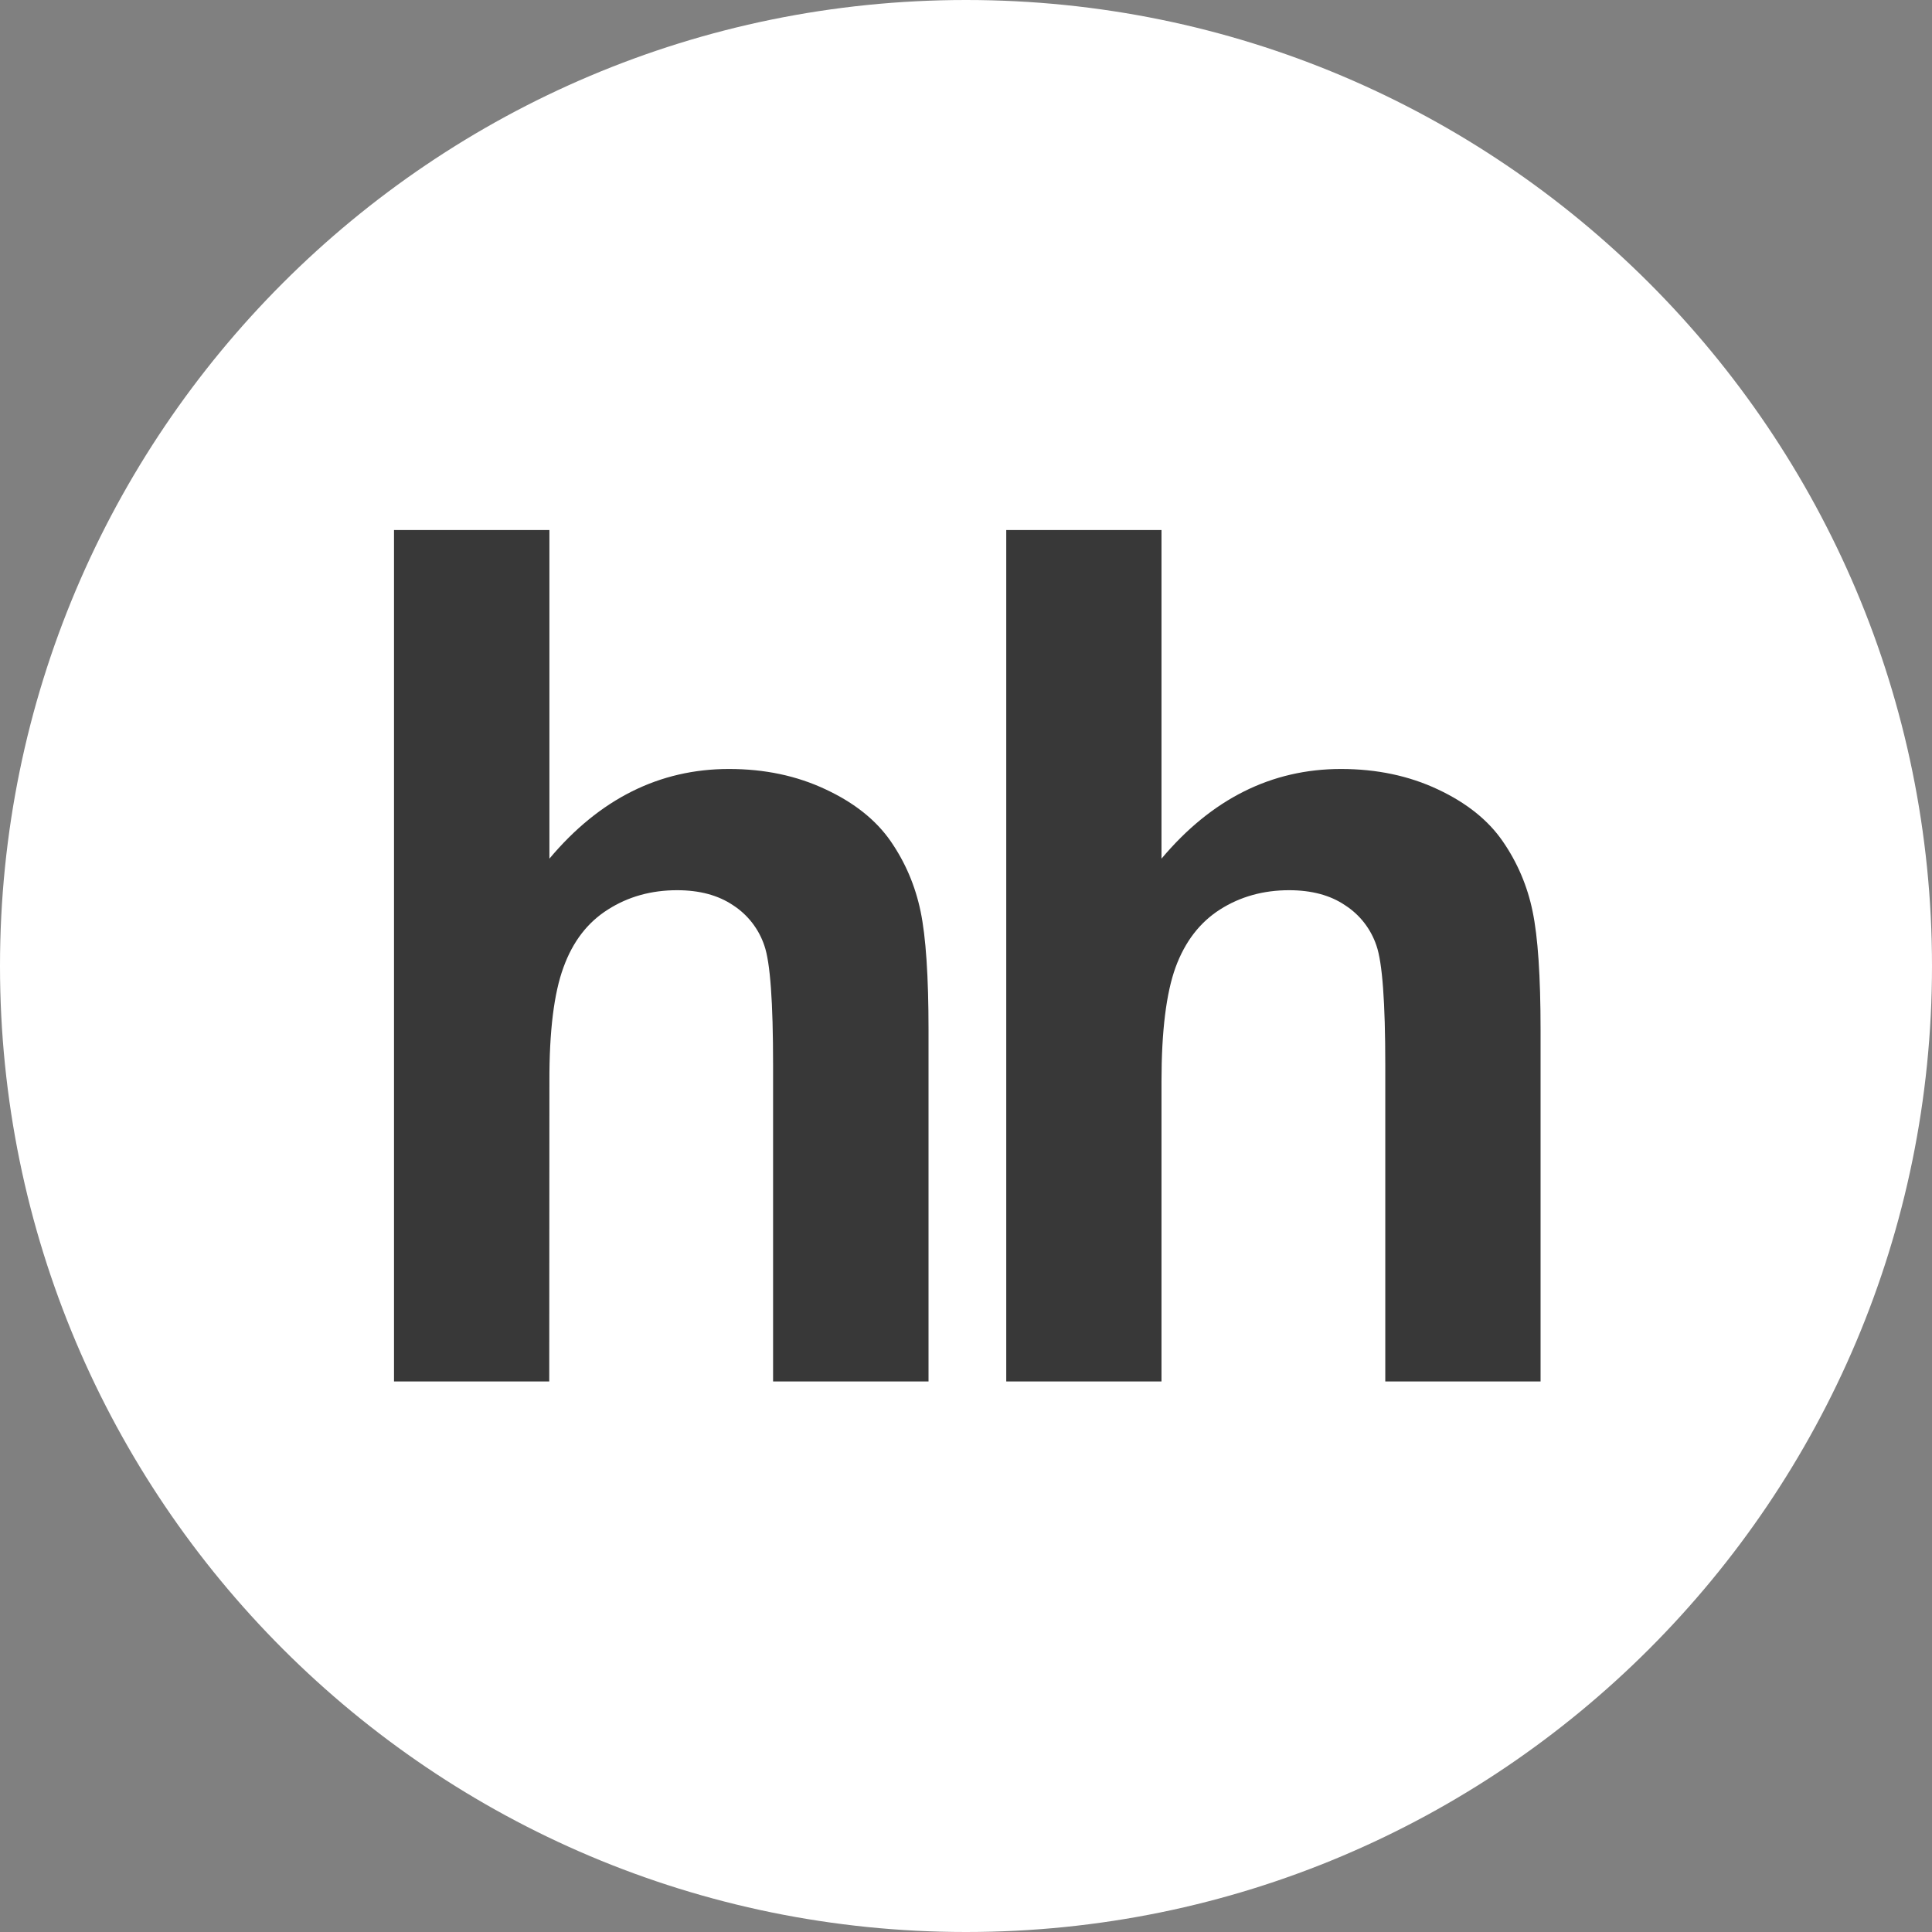 <?xml version="1.0" encoding="UTF-8" standalone="no"?> <svg xmlns="http://www.w3.org/2000/svg" xmlns:xlink="http://www.w3.org/1999/xlink" xmlns:serif="http://www.serif.com/" width="100%" height="100%" viewBox="0 0 48 48" xml:space="preserve" style="fill-rule:evenodd;clip-rule:evenodd;stroke-linejoin:round;stroke-miterlimit:2;"><rect x="0" y="0" width="48" height="48" fill="#808080" stroke="none"/> <path d="M24,48C37.255,48 48,37.255 48,24C48,10.745 37.255,0 24,0C10.745,0 0,10.745 0,24C0,37.255 10.745,48 24,48" style="fill:white;fill-rule:nonzero;"></path> <path d="M13.65,13.169L13.65,21.333C14.893,19.851 16.383,19.105 18.111,19.105C19.001,19.105 19.798,19.275 20.513,19.612C21.23,19.947 21.766,20.377 22.128,20.899C22.492,21.426 22.738,22.003 22.871,22.639C23.003,23.272 23.069,24.257 23.069,25.593L23.069,34.322L19.207,34.322L19.207,26.46C19.207,24.9 19.137,23.912 18.99,23.492C18.852,23.081 18.579,22.728 18.215,22.492C17.843,22.241 17.38,22.117 16.821,22.117C16.181,22.117 15.607,22.277 15.108,22.595C14.598,22.915 14.232,23.393 14,24.032C13.764,24.672 13.646,25.617 13.65,26.868L13.646,34.322L9.789,34.322L9.789,13.169L13.651,13.169M28.857,13.169L28.857,21.333C30.101,19.851 31.59,19.105 33.317,19.105C34.204,19.105 35.007,19.275 35.723,19.612C36.437,19.947 36.973,20.377 37.333,20.899C37.696,21.422 37.949,22.015 38.076,22.639C38.209,23.272 38.275,24.257 38.275,25.593L38.275,34.322L34.417,34.322L34.417,26.46C34.417,24.9 34.344,23.912 34.197,23.492C34.059,23.08 33.785,22.727 33.42,22.492C33.052,22.241 32.585,22.117 32.026,22.117C31.387,22.117 30.813,22.277 30.313,22.595C29.81,22.915 29.442,23.393 29.207,24.032C28.975,24.672 28.857,25.617 28.857,26.868L28.857,34.322L25,34.322L25,13.169L28.857,13.169" style="fill:rgb(56,56,56);fill-rule:nonzero;"></path> </svg> 